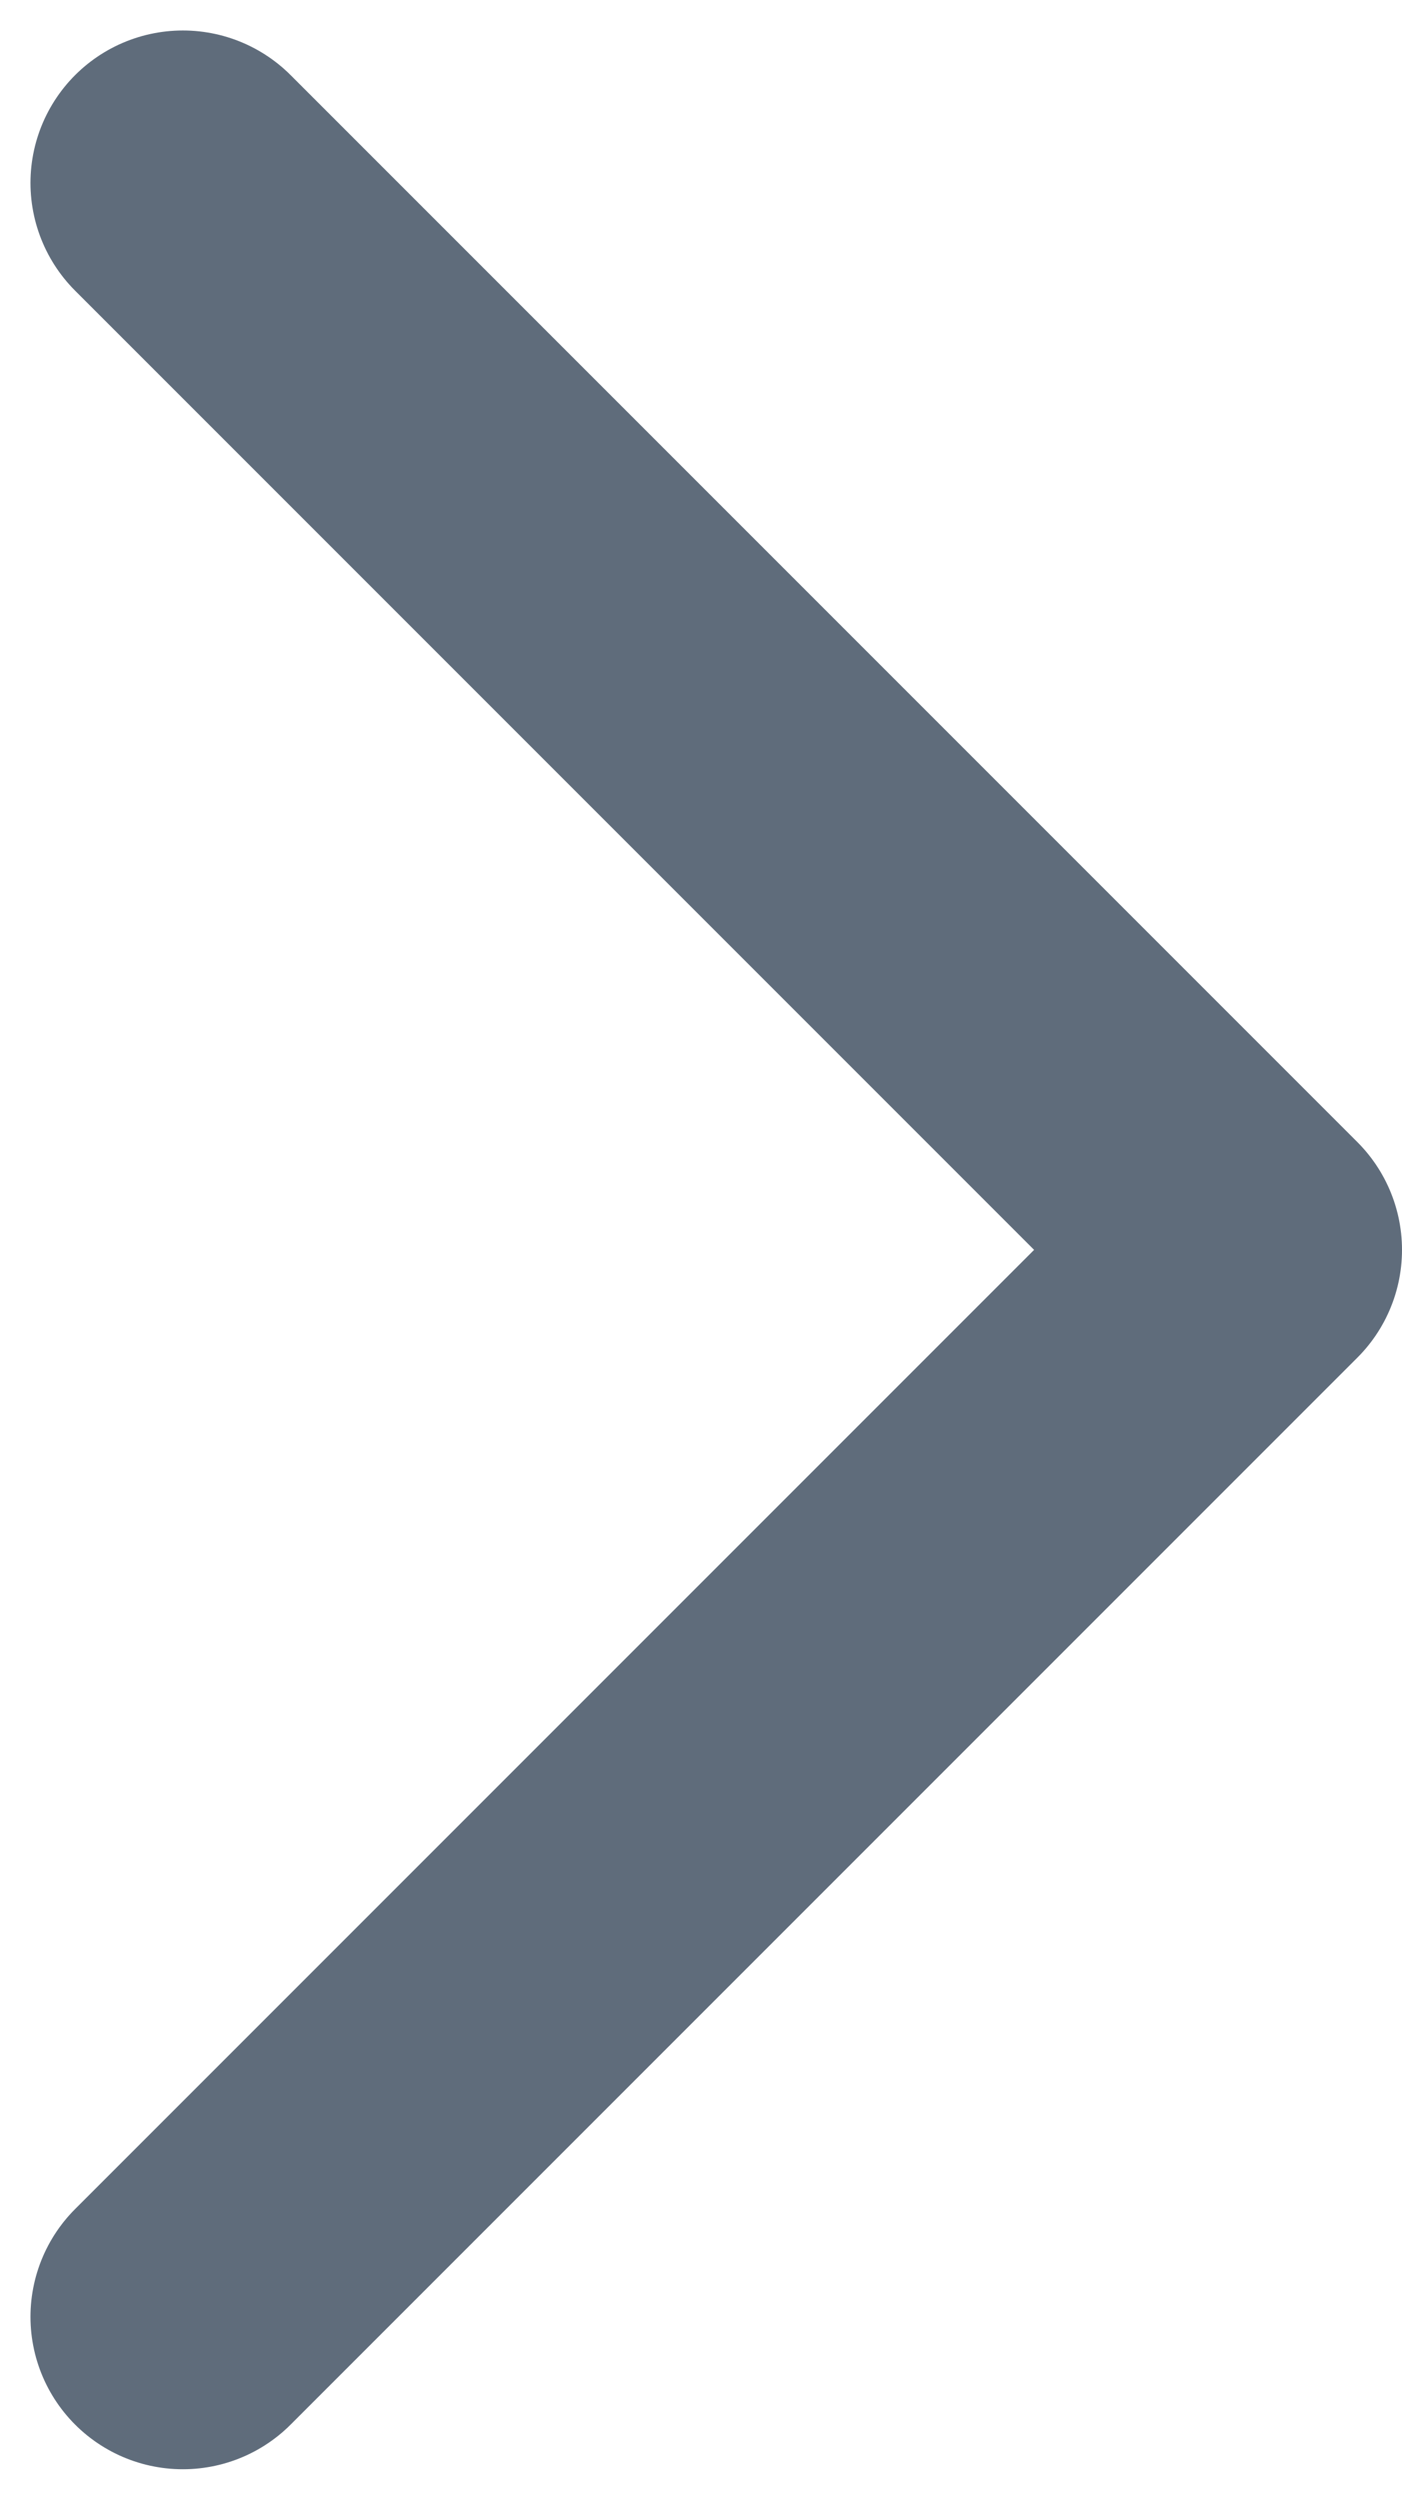 <svg width="23" height="41" viewBox="0 0 23 41" fill="none" xmlns="http://www.w3.org/2000/svg">
<path d="M3 3L20.5 20.5L3 38" stroke="#5F6C7B" stroke-width="5" stroke-linecap="round" stroke-linejoin="round"/>
</svg>
